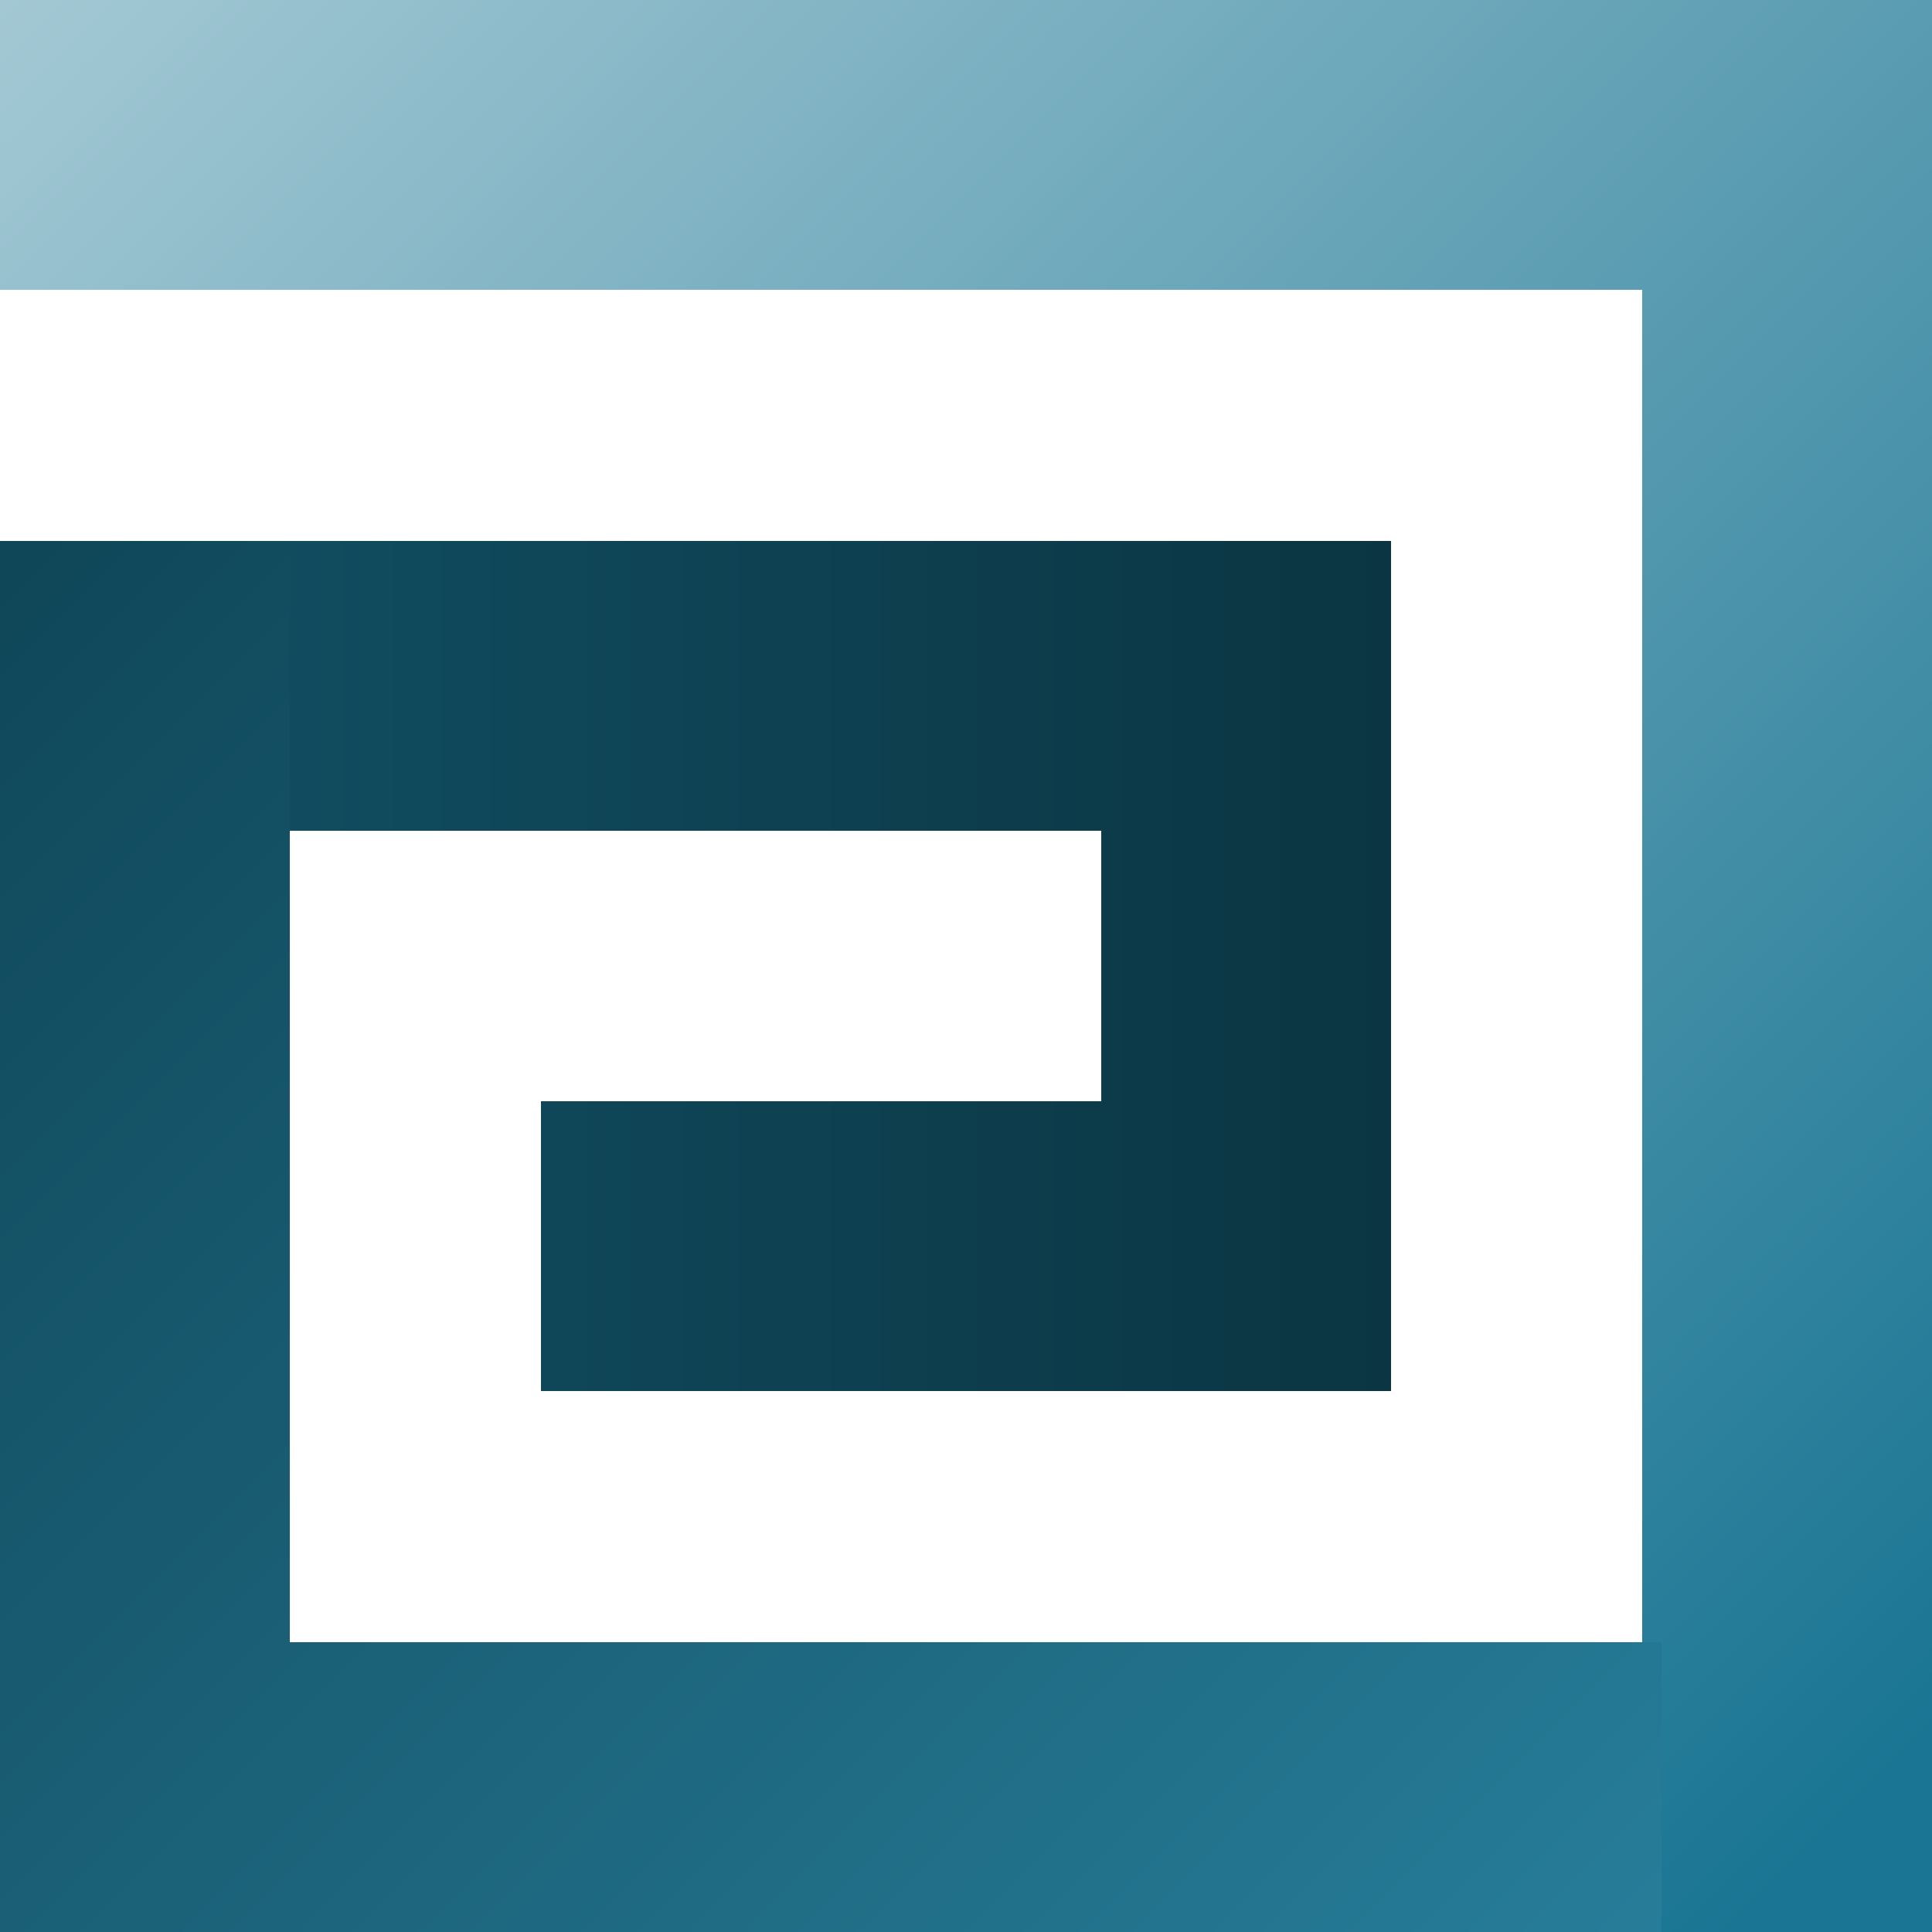 <svg xmlns="http://www.w3.org/2000/svg" viewBox="0 0 100 100" width="100" height="100">
    <linearGradient id="a" x1="21.25" x2="121.25" y1="-21.25" y2="78.75" gradientUnits="userSpaceOnUse">
        <stop offset="0" stop-color="#A3C8D4"/>
        <stop offset=".95" stop-color="#197593"/>
    </linearGradient>
    <path fill="url(#a)" d="M100 100h-15v-85h-85v-15h100z"/>
    <linearGradient id="b" x1="14" x2="72" y1="50" y2="50" gradientUnits="userSpaceOnUse">
        <stop offset="0" stop-color="#104C60"/>
        <stop offset="1" stop-color="#0B3542"/>
    </linearGradient>
    <path fill="url(#b)" d="M14 28h58v44h-44v-15h29v-14h-43z"/>
    <linearGradient id="c" x1="-10.75" x2="68.25" y1="38.75" y2="117.75" gradientUnits="userSpaceOnUse">
        <stop offset="0" stop-color="#0F4658"/>
        <stop offset="1" stop-color="#277D99"/>
    </linearGradient>
    <path fill="url(#c)" d="M0 100v-72h15v57h71v15z"/>
</svg>
